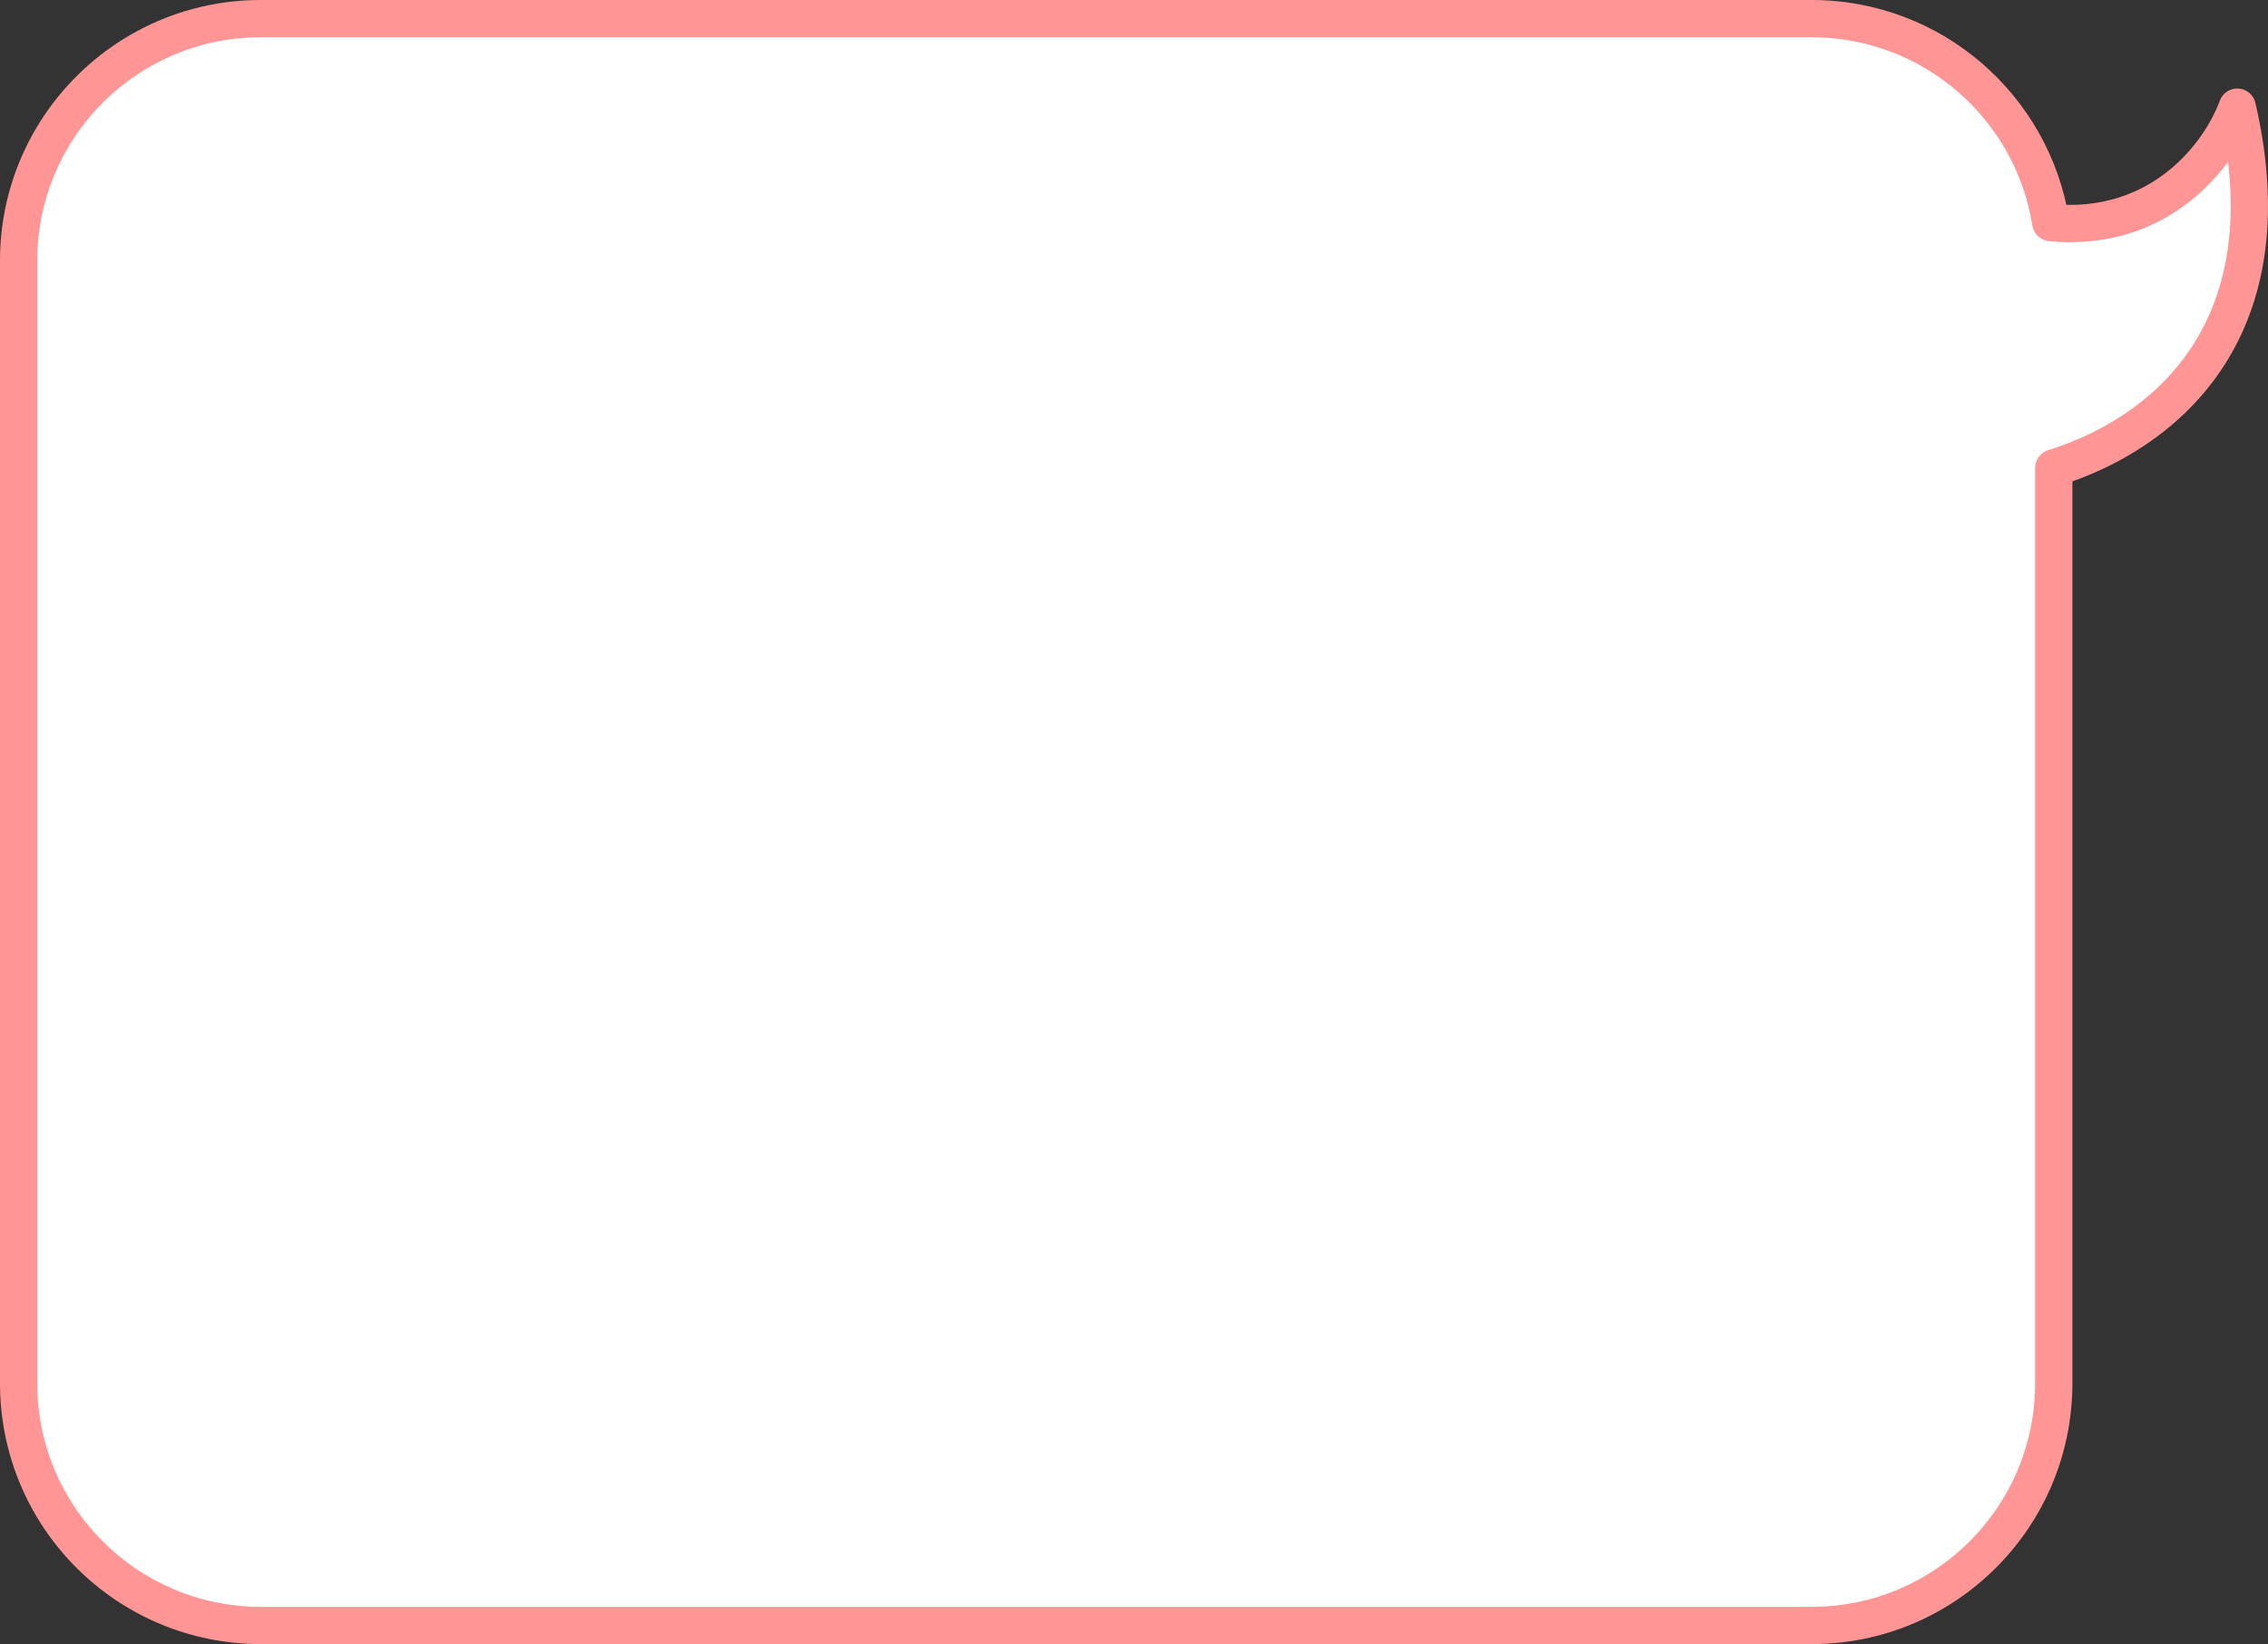 <?xml version="1.0" encoding="UTF-8"?> <svg xmlns="http://www.w3.org/2000/svg" width="487" height="353" viewBox="0 0 487 353" fill="none"><rect x="0" y="0" width="487" height="353" fill="#333333" stroke="none"/> <path fill-rule="evenodd" clip-rule="evenodd" d="M56 4C27.281 4 4 27.281 4 56V297C4 325.719 27.281 349 56 349H389C417.719 349 441 325.719 441 297V100.467C463.719 93.42 491.728 71.915 480.401 23C476.709 33.071 463.959 50.033 440.356 47.791C436.42 22.973 414.926 4 389 4H56Z" fill="white"></path> <path d="M441 100.467L439.815 96.647C438.141 97.166 437 98.715 437 100.467H441ZM480.401 23L484.298 22.098C483.899 20.374 482.415 19.117 480.649 19.008C478.883 18.898 477.255 19.962 476.646 21.623L480.401 23ZM440.356 47.791L436.405 48.418C436.691 50.221 438.161 51.601 439.978 51.773L440.356 47.791ZM8 56C8 29.49 29.49 8 56 8V0C25.072 0 0 25.072 0 56H8ZM8 297V56H0V297H8ZM56 345C29.49 345 8 323.51 8 297H0C0 327.928 25.072 353 56 353V345ZM389 345H56V353H389V345ZM437 297C437 323.51 415.51 345 389 345V353C419.928 353 445 327.928 445 297H437ZM437 100.467V297H445V100.467H437ZM476.504 23.902C481.959 47.462 477.857 63.883 470.162 75.183C462.386 86.599 450.585 93.306 439.815 96.647L442.185 104.288C454.134 100.581 467.697 93.013 476.774 79.686C485.93 66.242 490.169 47.453 484.298 22.098L476.504 23.902ZM439.978 51.773C466.056 54.25 480.103 35.434 484.157 24.377L476.646 21.623C473.315 30.708 461.862 45.816 440.734 43.809L439.978 51.773ZM389 8C412.928 8 432.773 25.512 436.405 48.418L444.306 47.165C440.067 20.434 416.924 0 389 0V8ZM56 8H389V0H56V8Z" fill="#FF9595"></path> </svg> 